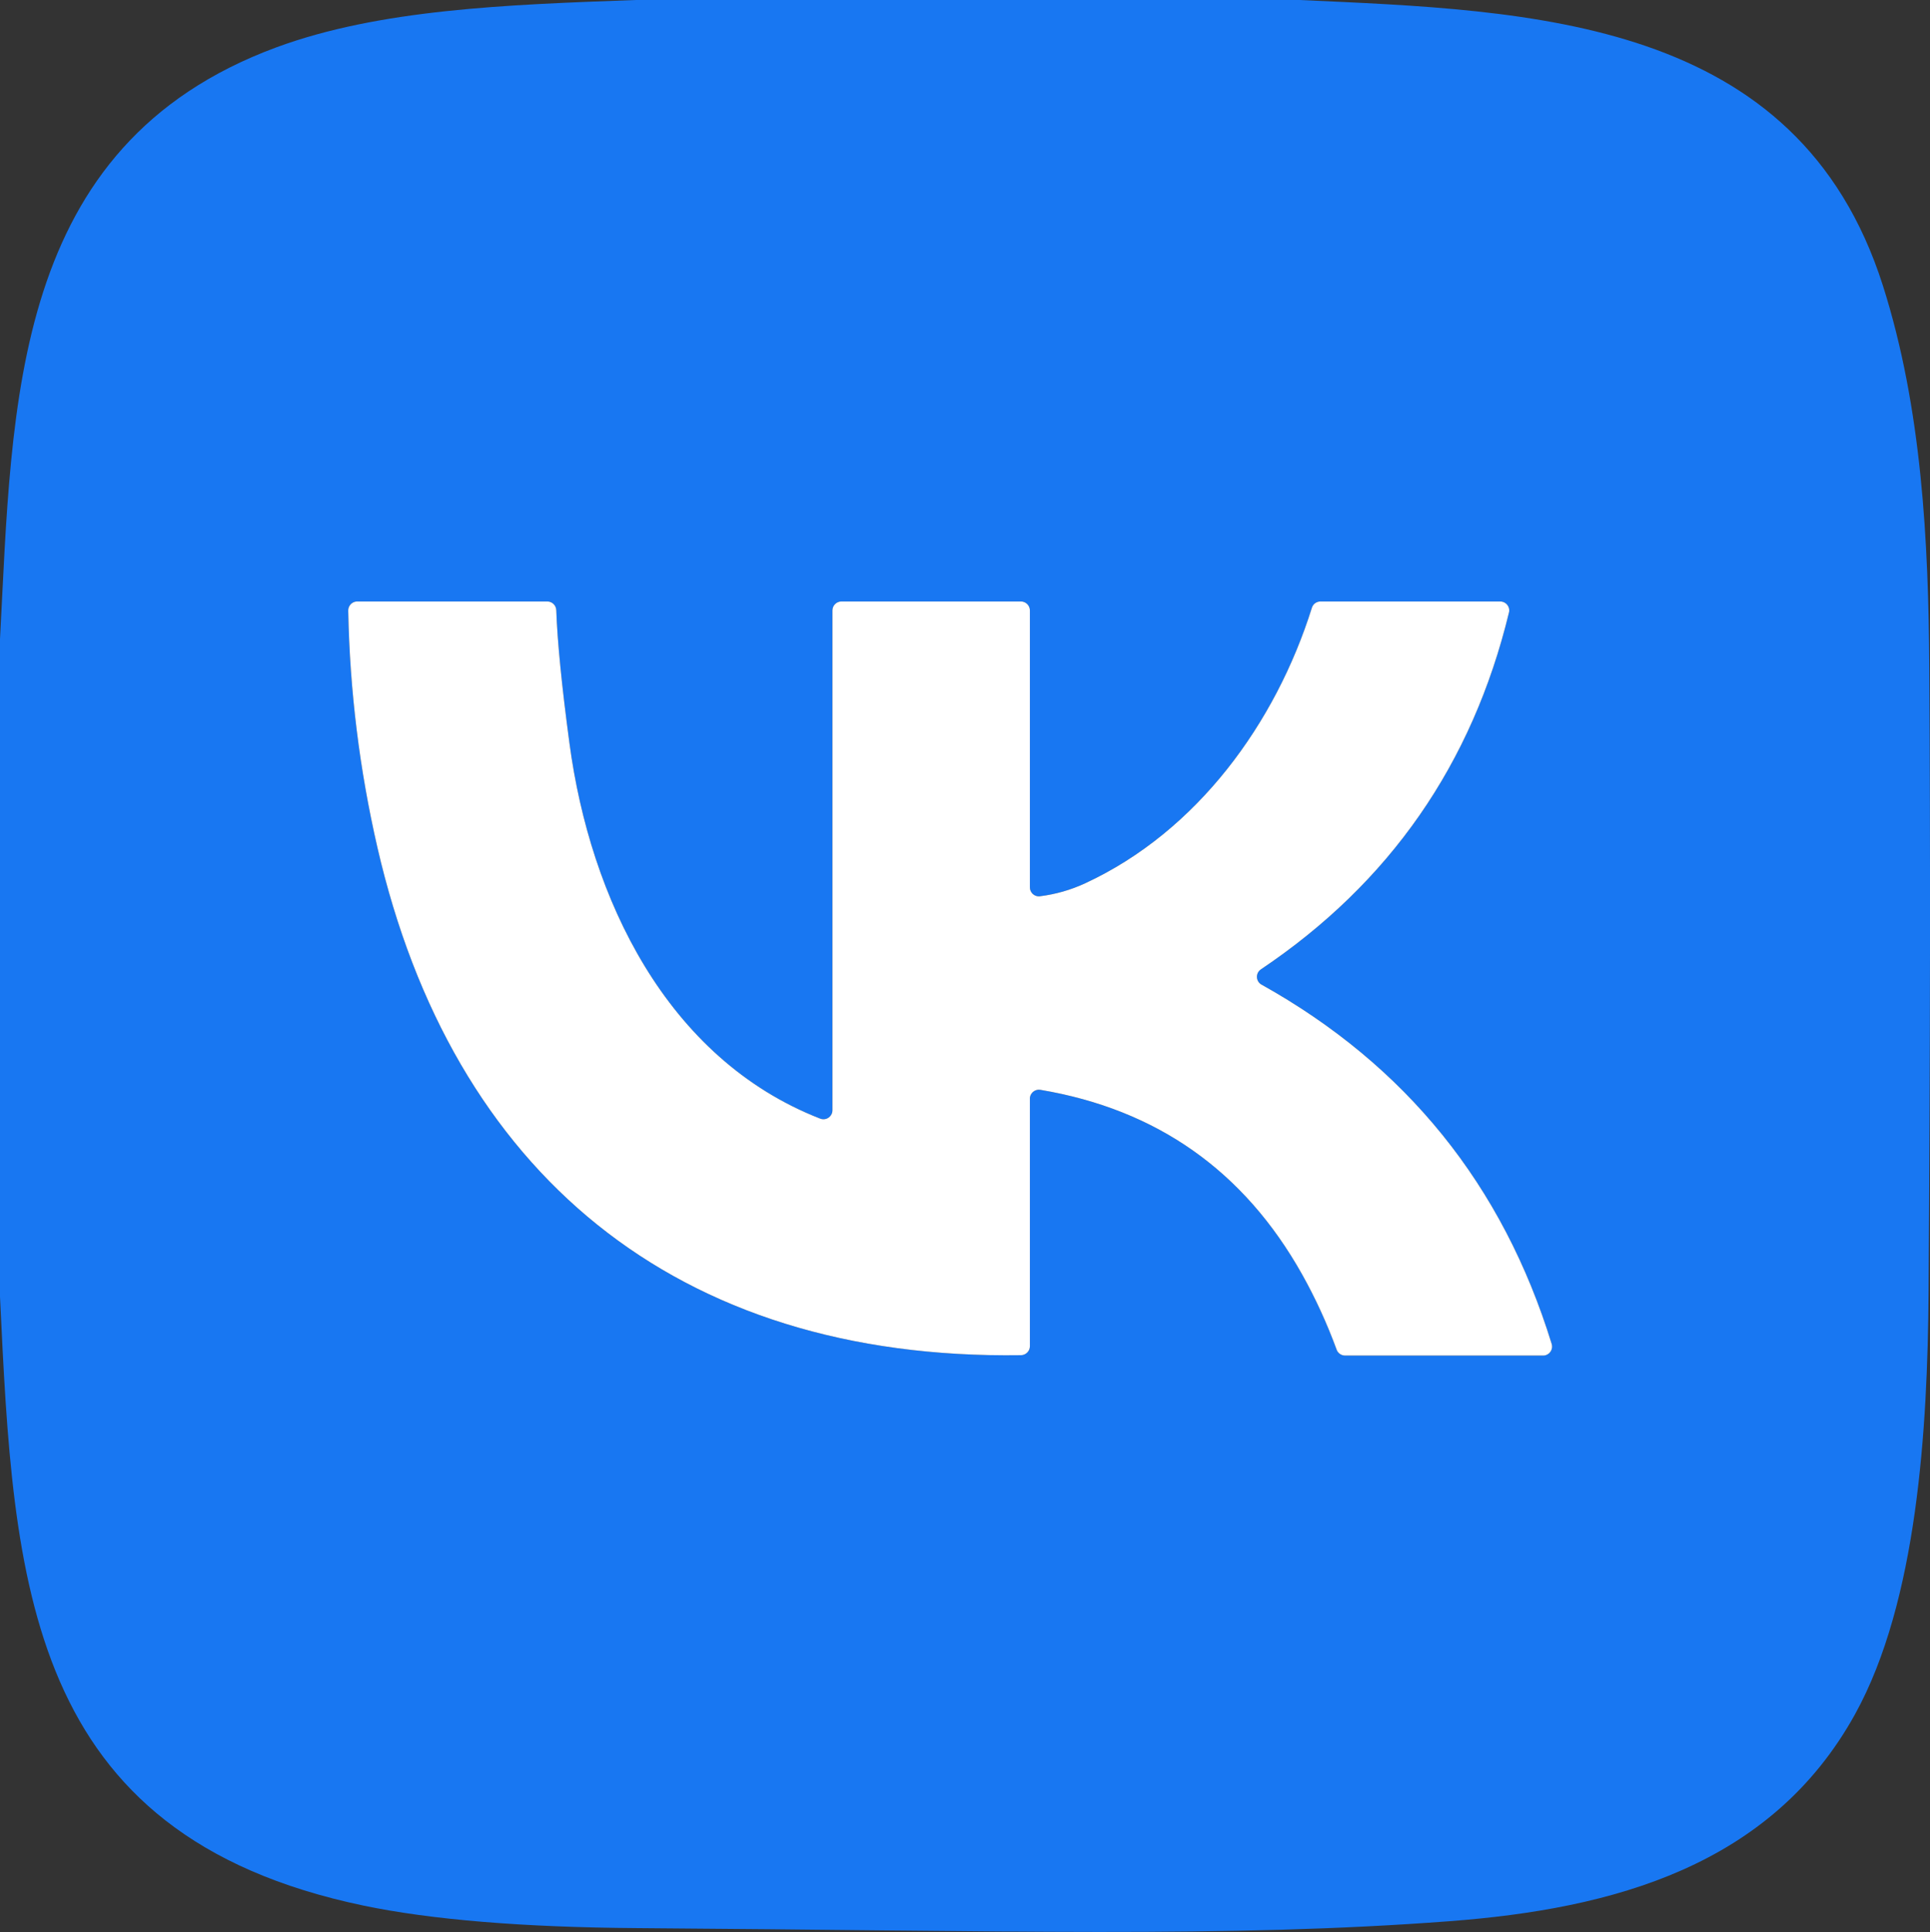 <?xml version="1.0" encoding="UTF-8"?> <!-- Generator: Adobe Illustrator 24.1.2, SVG Export Plug-In . SVG Version: 6.00 Build 0) --> <svg xmlns="http://www.w3.org/2000/svg" xmlns:xlink="http://www.w3.org/1999/xlink" id="Слой_1" x="0px" y="0px" viewBox="0 0 215.04 215.21" style="enable-background:new 0 0 215.04 215.21;" xml:space="preserve"><rect x="0" y="0" width="215.04" height="215.21" fill="#333333" stroke="none"/> <style type="text/css"> .st0{fill:#1877F2;} .st1{fill:#FFFFFF;} </style> <path class="st0" d="M70.81,0h74c25.88,1.18,55.47,1.95,64.98,31.81c4.36,13.68,5.08,28.63,5.17,42.44 c0.13,19.43,0.11,42.7-0.08,69.81c-0.11,15-1.24,34.32-8.19,46.89c-9.35,16.92-26.94,21.68-45.19,23.06 c-24.84,1.88-49.29,1.05-90.43,0.77c-12.8-0.09-22.99-0.93-30.57-2.51C2.78,204.39,1.51,176.18,0,144.44V71.19 C1.4,44.93,1.2,16.21,30.78,5.28C42.27,1.04,56.37,0.52,70.81,0z M114.75,98.85V68c0-0.55-0.45-1-1-1h-20c-0.55,0-1,0.45-1,1v55.68 c0,0.55-0.45,1-0.99,1c-0.13,0-0.25-0.02-0.37-0.07c-17.18-6.7-25.64-24.62-27.94-41.81c-0.86-6.41-1.35-11.36-1.47-14.83 c-0.02-0.54-0.46-0.97-1-0.97H39.8c-0.55,0-1,0.45-1,1c0,0.01,0,0.01,0,0.02c0.17,8.93,1.26,17.72,3.25,26.38 c8.32,36.13,33.15,57.12,71.71,56.56c0.55-0.01,0.99-0.46,0.99-1v-27.58c0-0.55,0.45-1,1.01-0.99c0.06,0,0.11,0.01,0.16,0.01 c12.97,2.18,22.69,9.03,29.15,20.54c1.48,2.64,2.77,5.44,3.86,8.41c0.14,0.39,0.52,0.65,0.94,0.65h22.06c0.55,0,1-0.44,1-1 c0-0.1-0.01-0.2-0.04-0.29c-5.45-17.7-16.22-31.04-32.33-40.03c-0.48-0.27-0.66-0.88-0.39-1.36c0.08-0.14,0.19-0.26,0.32-0.34 c14.35-9.63,23.56-22.88,27.64-39.75c0.13-0.53-0.19-1.07-0.73-1.2c-0.08-0.02-0.16-0.03-0.24-0.03h-20.03 c-0.44,0-0.83,0.28-0.96,0.7c-4.04,12.86-12.77,24.9-25.25,30.69c-1.62,0.75-3.3,1.23-5.05,1.45c-0.55,0.07-1.05-0.32-1.11-0.87 C114.75,98.93,114.75,98.89,114.75,98.85z"></path> <path class="st1" d="M115.87,99.84c1.75-0.22,3.43-0.7,5.05-1.45c12.48-5.79,21.21-17.83,25.25-30.69c0.13-0.42,0.52-0.7,0.96-0.7 h20.03c0.55,0,1,0.45,1,0.99c0,0.08-0.01,0.16-0.03,0.24c-4.08,16.87-13.29,30.12-27.64,39.75c-0.46,0.3-0.58,0.92-0.28,1.38 c0.09,0.13,0.21,0.25,0.35,0.32c16.11,8.99,26.88,22.33,32.33,40.03c0.16,0.53-0.14,1.09-0.67,1.25c-0.09,0.03-0.19,0.04-0.29,0.04 h-22.06c-0.42,0-0.8-0.26-0.94-0.65c-1.09-2.97-2.38-5.77-3.86-8.41c-6.46-11.51-16.18-18.36-29.15-20.54 c-0.54-0.09-1.06,0.27-1.16,0.82c-0.01,0.05-0.01,0.11-0.01,0.16v27.58c0,0.54-0.44,0.99-0.99,1 c-38.56,0.56-63.39-20.43-71.71-56.56c-1.99-8.66-3.08-17.45-3.25-26.38c-0.01-0.55,0.43-1.01,0.98-1.02c0.01,0,0.01,0,0.02,0h21.18 c0.54,0,0.98,0.43,1,0.97c0.12,3.47,0.61,8.42,1.47,14.83c2.3,17.19,10.76,35.11,27.94,41.81c0.51,0.2,1.08-0.05,1.29-0.56 c0.05-0.12,0.07-0.24,0.07-0.37V68c0-0.55,0.45-1,1-1h20c0.55,0,1,0.45,1,1v30.85c0,0.55,0.45,1,1,1 C115.79,99.85,115.83,99.84,115.87,99.84z"></path> </svg> 